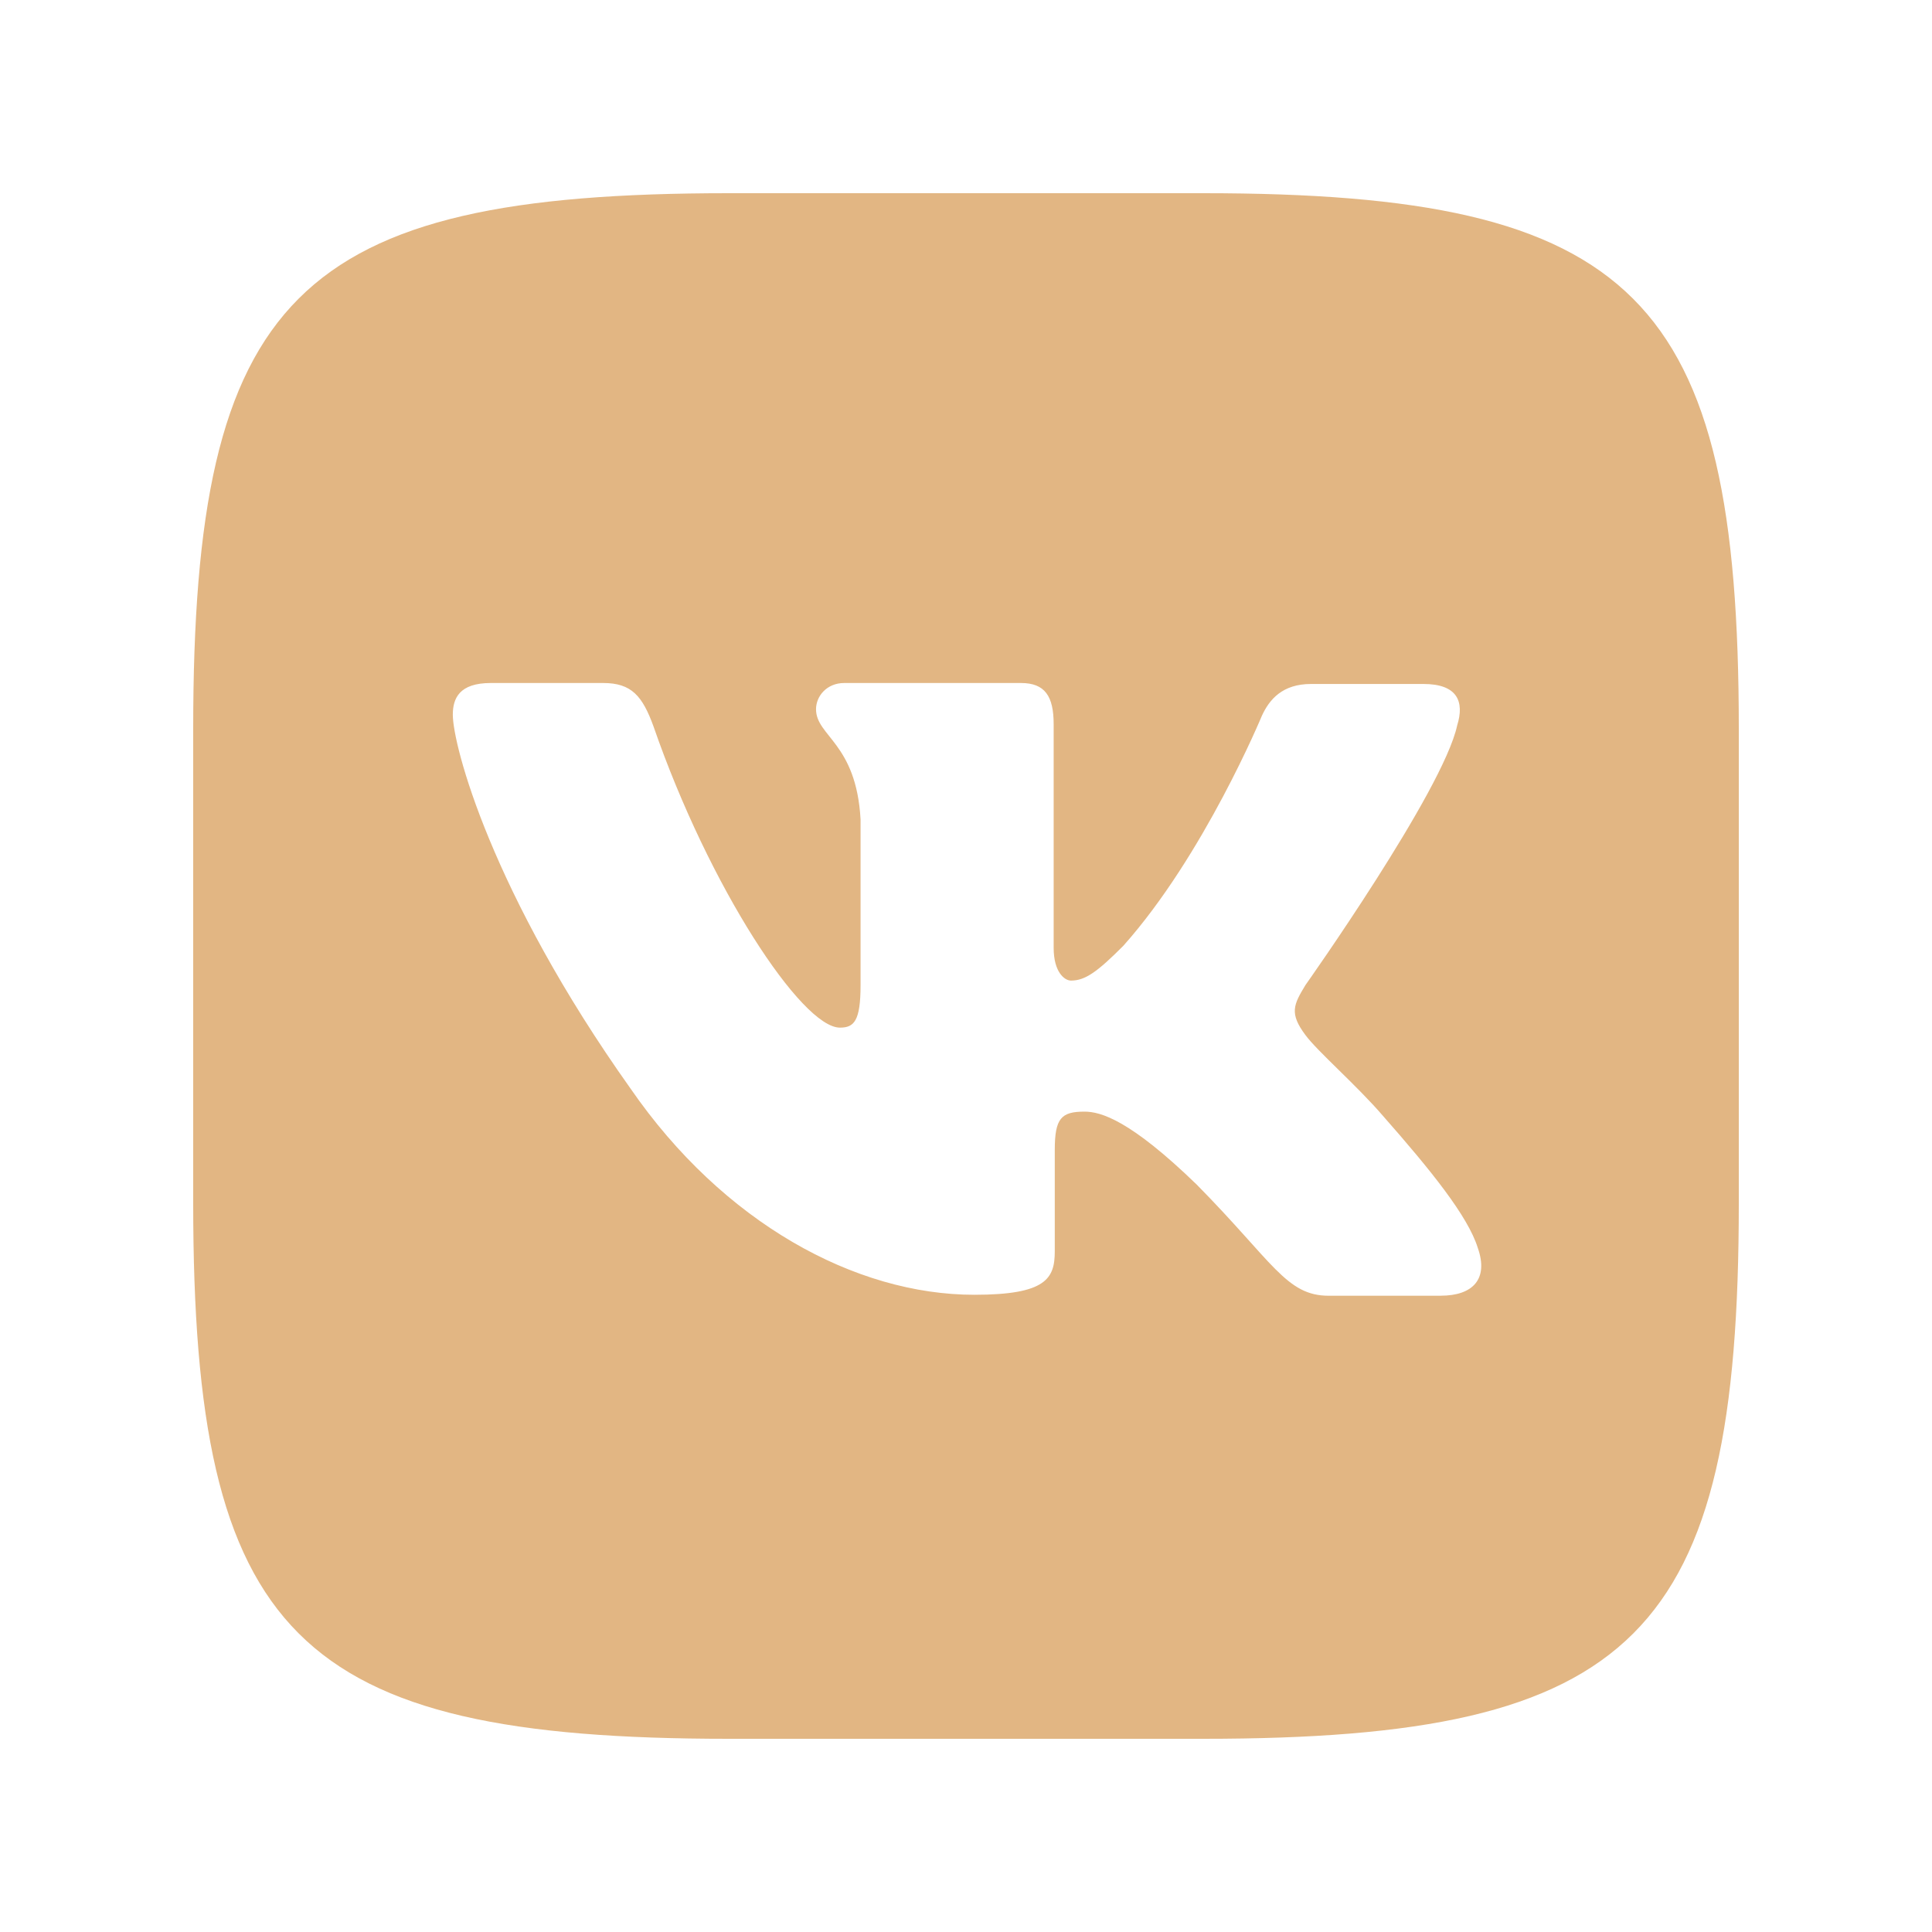 <?xml version="1.0" encoding="UTF-8"?> <svg xmlns="http://www.w3.org/2000/svg" width="40" height="40" viewBox="0 0 40 40" fill="none"><path d="M24.911 4H15.089C6.125 4 4 6.125 4 15.089V24.911C4 33.875 6.125 36 15.089 36H24.911C33.875 36 36 33.875 36 24.911V15.089C36 6.125 33.854 4 24.911 4ZM29.833 26.827H27.51C26.63 26.827 26.359 26.129 24.776 24.525C23.401 23.192 22.792 23.015 22.453 23.015C21.974 23.015 21.838 23.15 21.838 23.807V25.906C21.838 26.469 21.661 26.807 20.172 26.807C17.708 26.807 14.974 25.317 13.057 22.541C10.166 18.474 9.375 15.427 9.375 14.797C9.375 14.458 9.51 14.141 10.161 14.141H12.489C13.078 14.141 13.302 14.412 13.531 15.042C14.682 18.365 16.599 21.276 17.39 21.276C17.682 21.276 17.817 21.14 17.817 20.395V16.964C17.728 15.381 16.895 15.245 16.895 14.683C16.895 14.412 17.119 14.141 17.478 14.141H21.139C21.633 14.141 21.815 14.412 21.815 14.995V19.625C21.815 20.125 22.039 20.302 22.174 20.302C22.466 20.302 22.716 20.125 23.257 19.582C24.929 17.708 26.127 14.817 26.127 14.817C26.283 14.478 26.554 14.161 27.143 14.161H29.471C30.169 14.161 30.325 14.52 30.169 15.02C29.877 16.374 27.028 20.395 27.028 20.395C26.783 20.8 26.689 20.977 27.028 21.43C27.278 21.769 28.091 22.472 28.632 23.102C29.627 24.232 30.392 25.18 30.596 25.836C30.825 26.487 30.487 26.826 29.83 26.826L29.833 26.827Z" fill="#E2B683"></path></svg> 